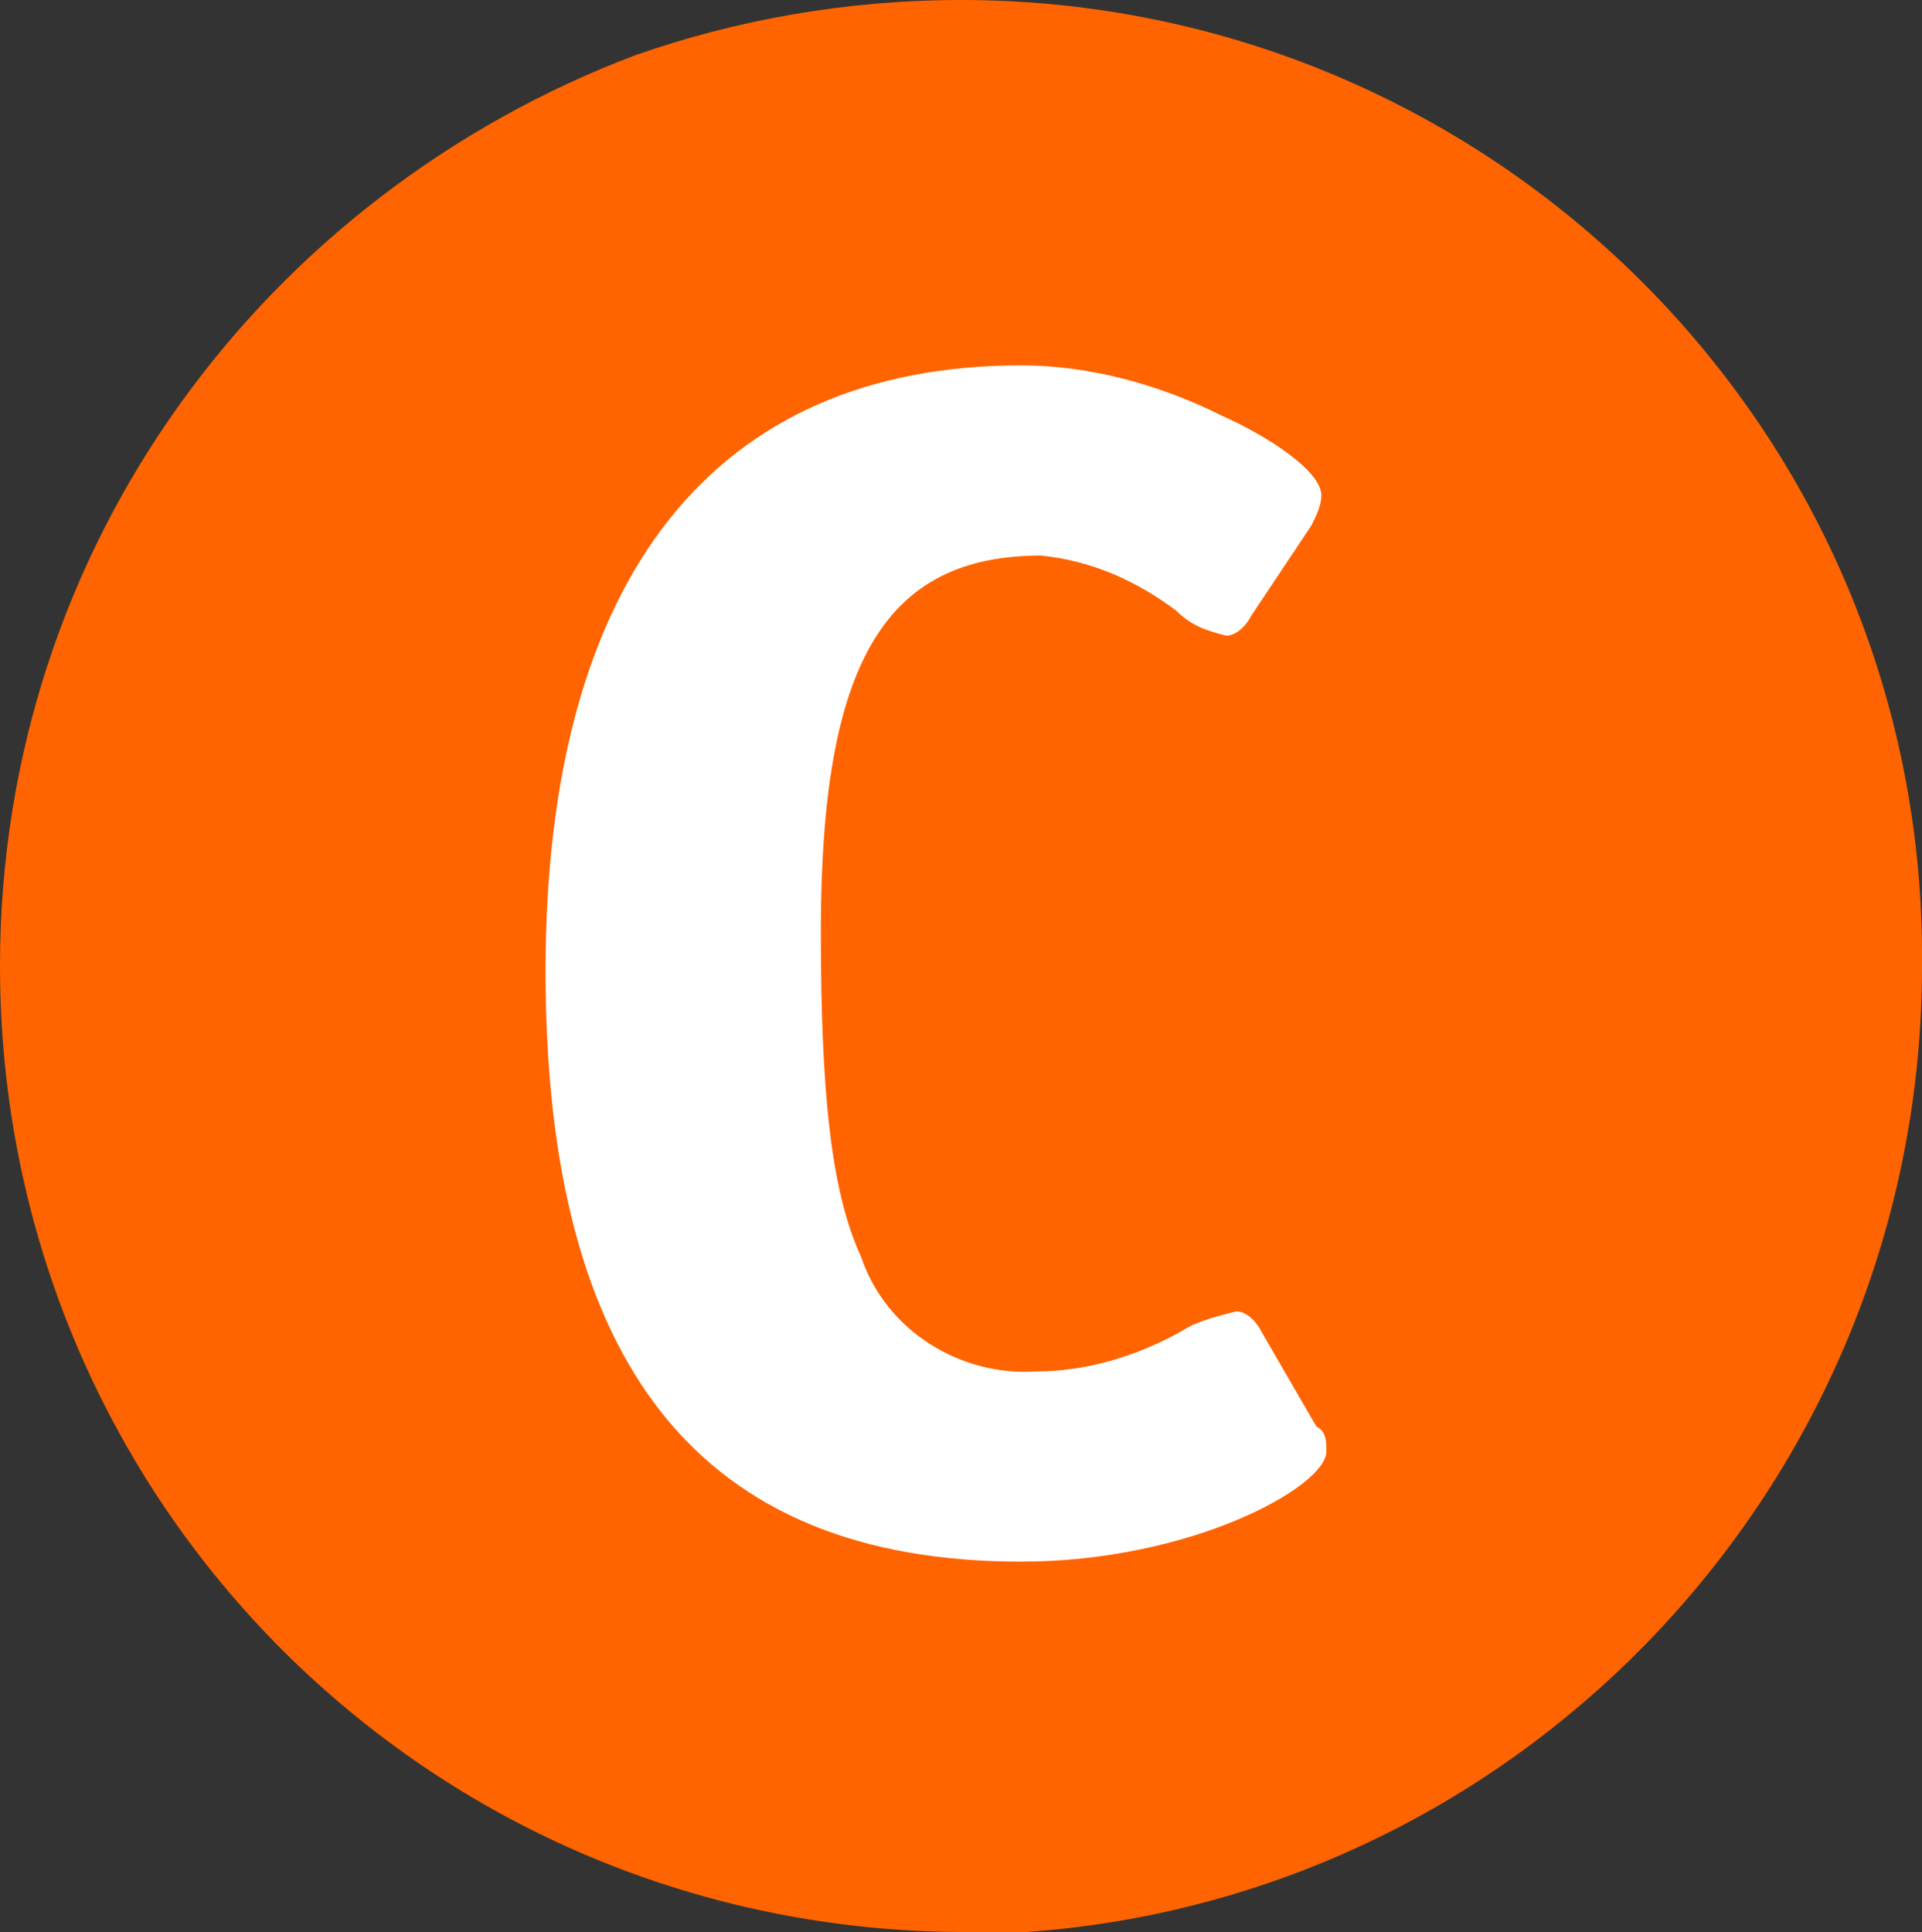 <?xml version="1.0" encoding="UTF-8"?>
<svg id="Layer_1" data-name="Layer 1" xmlns="http://www.w3.org/2000/svg" viewBox="0 0 38.4 38.6">
  <rect x="0" y="0" width="38.4" height="38.6" fill="#333333" stroke="none"/>
  <defs>
    <style>
      .cls-1 {
        fill: #ff6400;
      }

      .cls-1, .cls-2 {
        stroke-width: 0px;
      }

      .cls-2 {
        fill: #fff;
      }
    </style>
  </defs>
  <path class="cls-1" d="M19.2,0c-2.3,0-4.5.4-6.5,1.1C5.3,3.9,0,10.9,0,19.3h0c0,10.7,8.6,19.3,19.3,19.3h1.2c10-.7,17.9-9.1,17.9-19.3.1-10.7-8.6-19.3-19.2-19.3Z"/>
  <path class="cls-2" d="M26.5,29c0,.7-2.7,2.2-6.1,2.2h0c-6.4,0-9.5-3.9-9.5-11.8s3.4-12.1,9.5-12.1h0c1.4,0,2.8.4,4,1,.9.4,2,1.1,2,1.6,0,.2-.1.4-.2.6l-1.2,1.8c-.1.2-.3.4-.5.4-.4-.1-.7-.2-1-.5-.8-.6-1.7-1-2.7-1.1-3.1,0-4.4,2.1-4.4,7.5,0,3.2.2,5.2.8,6.5.5,1.5,2,2.4,3.5,2.3,1,0,2-.3,2.9-.8.3-.2.7-.3,1.1-.4.2,0,.4.2.5.4l1.1,1.9c.2.1.2.3.2.5"/>
</svg>